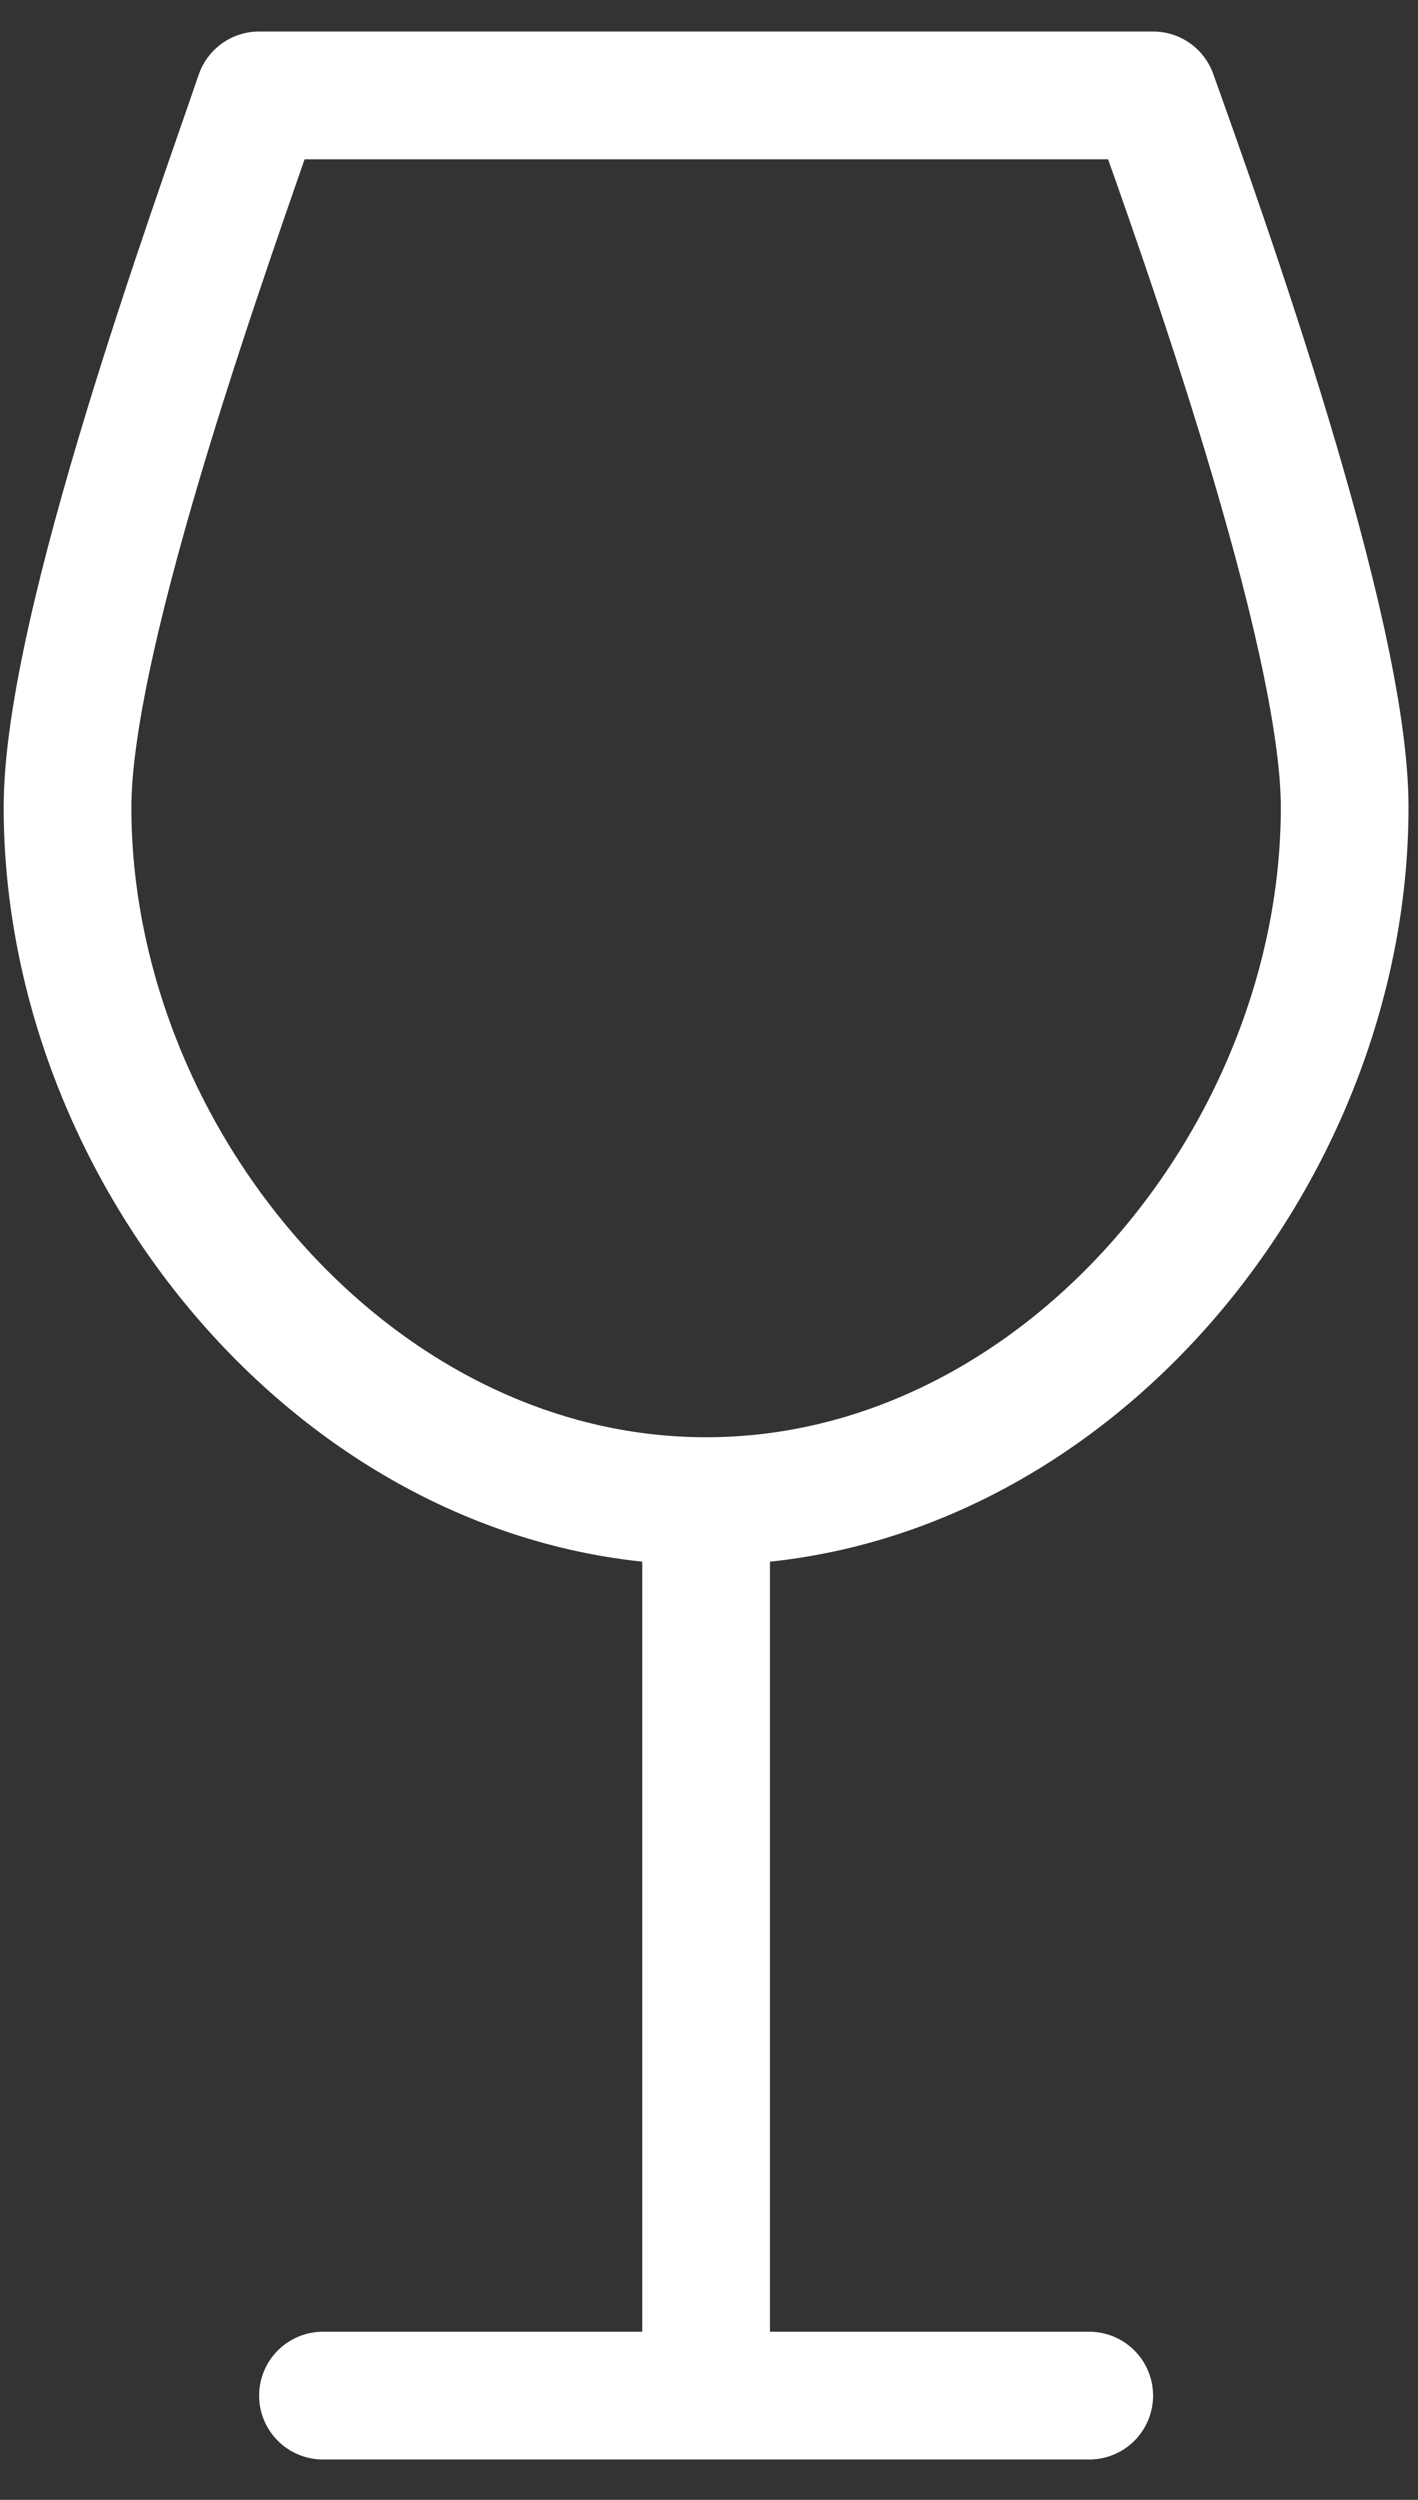 <svg width="21" height="37" viewBox="0 0 21 37" fill="none" xmlns="http://www.w3.org/2000/svg">
<rect x="0" y="0" width="21" height="37" fill="#333333" stroke="none"/>
<path d="M10.457 22.218C15.679 22.218 19.914 17.171 19.914 11.947C19.914 9.328 17.796 3.423 17.077 1.412H3.837C3.179 3.343 1 9.303 1 11.947C1 17.173 5.235 22.218 10.457 22.218ZM10.457 22.218V35.457M4.783 35.457H16.131" stroke="white" stroke-width="1.891" stroke-linecap="round" stroke-linejoin="round"/>
</svg>
